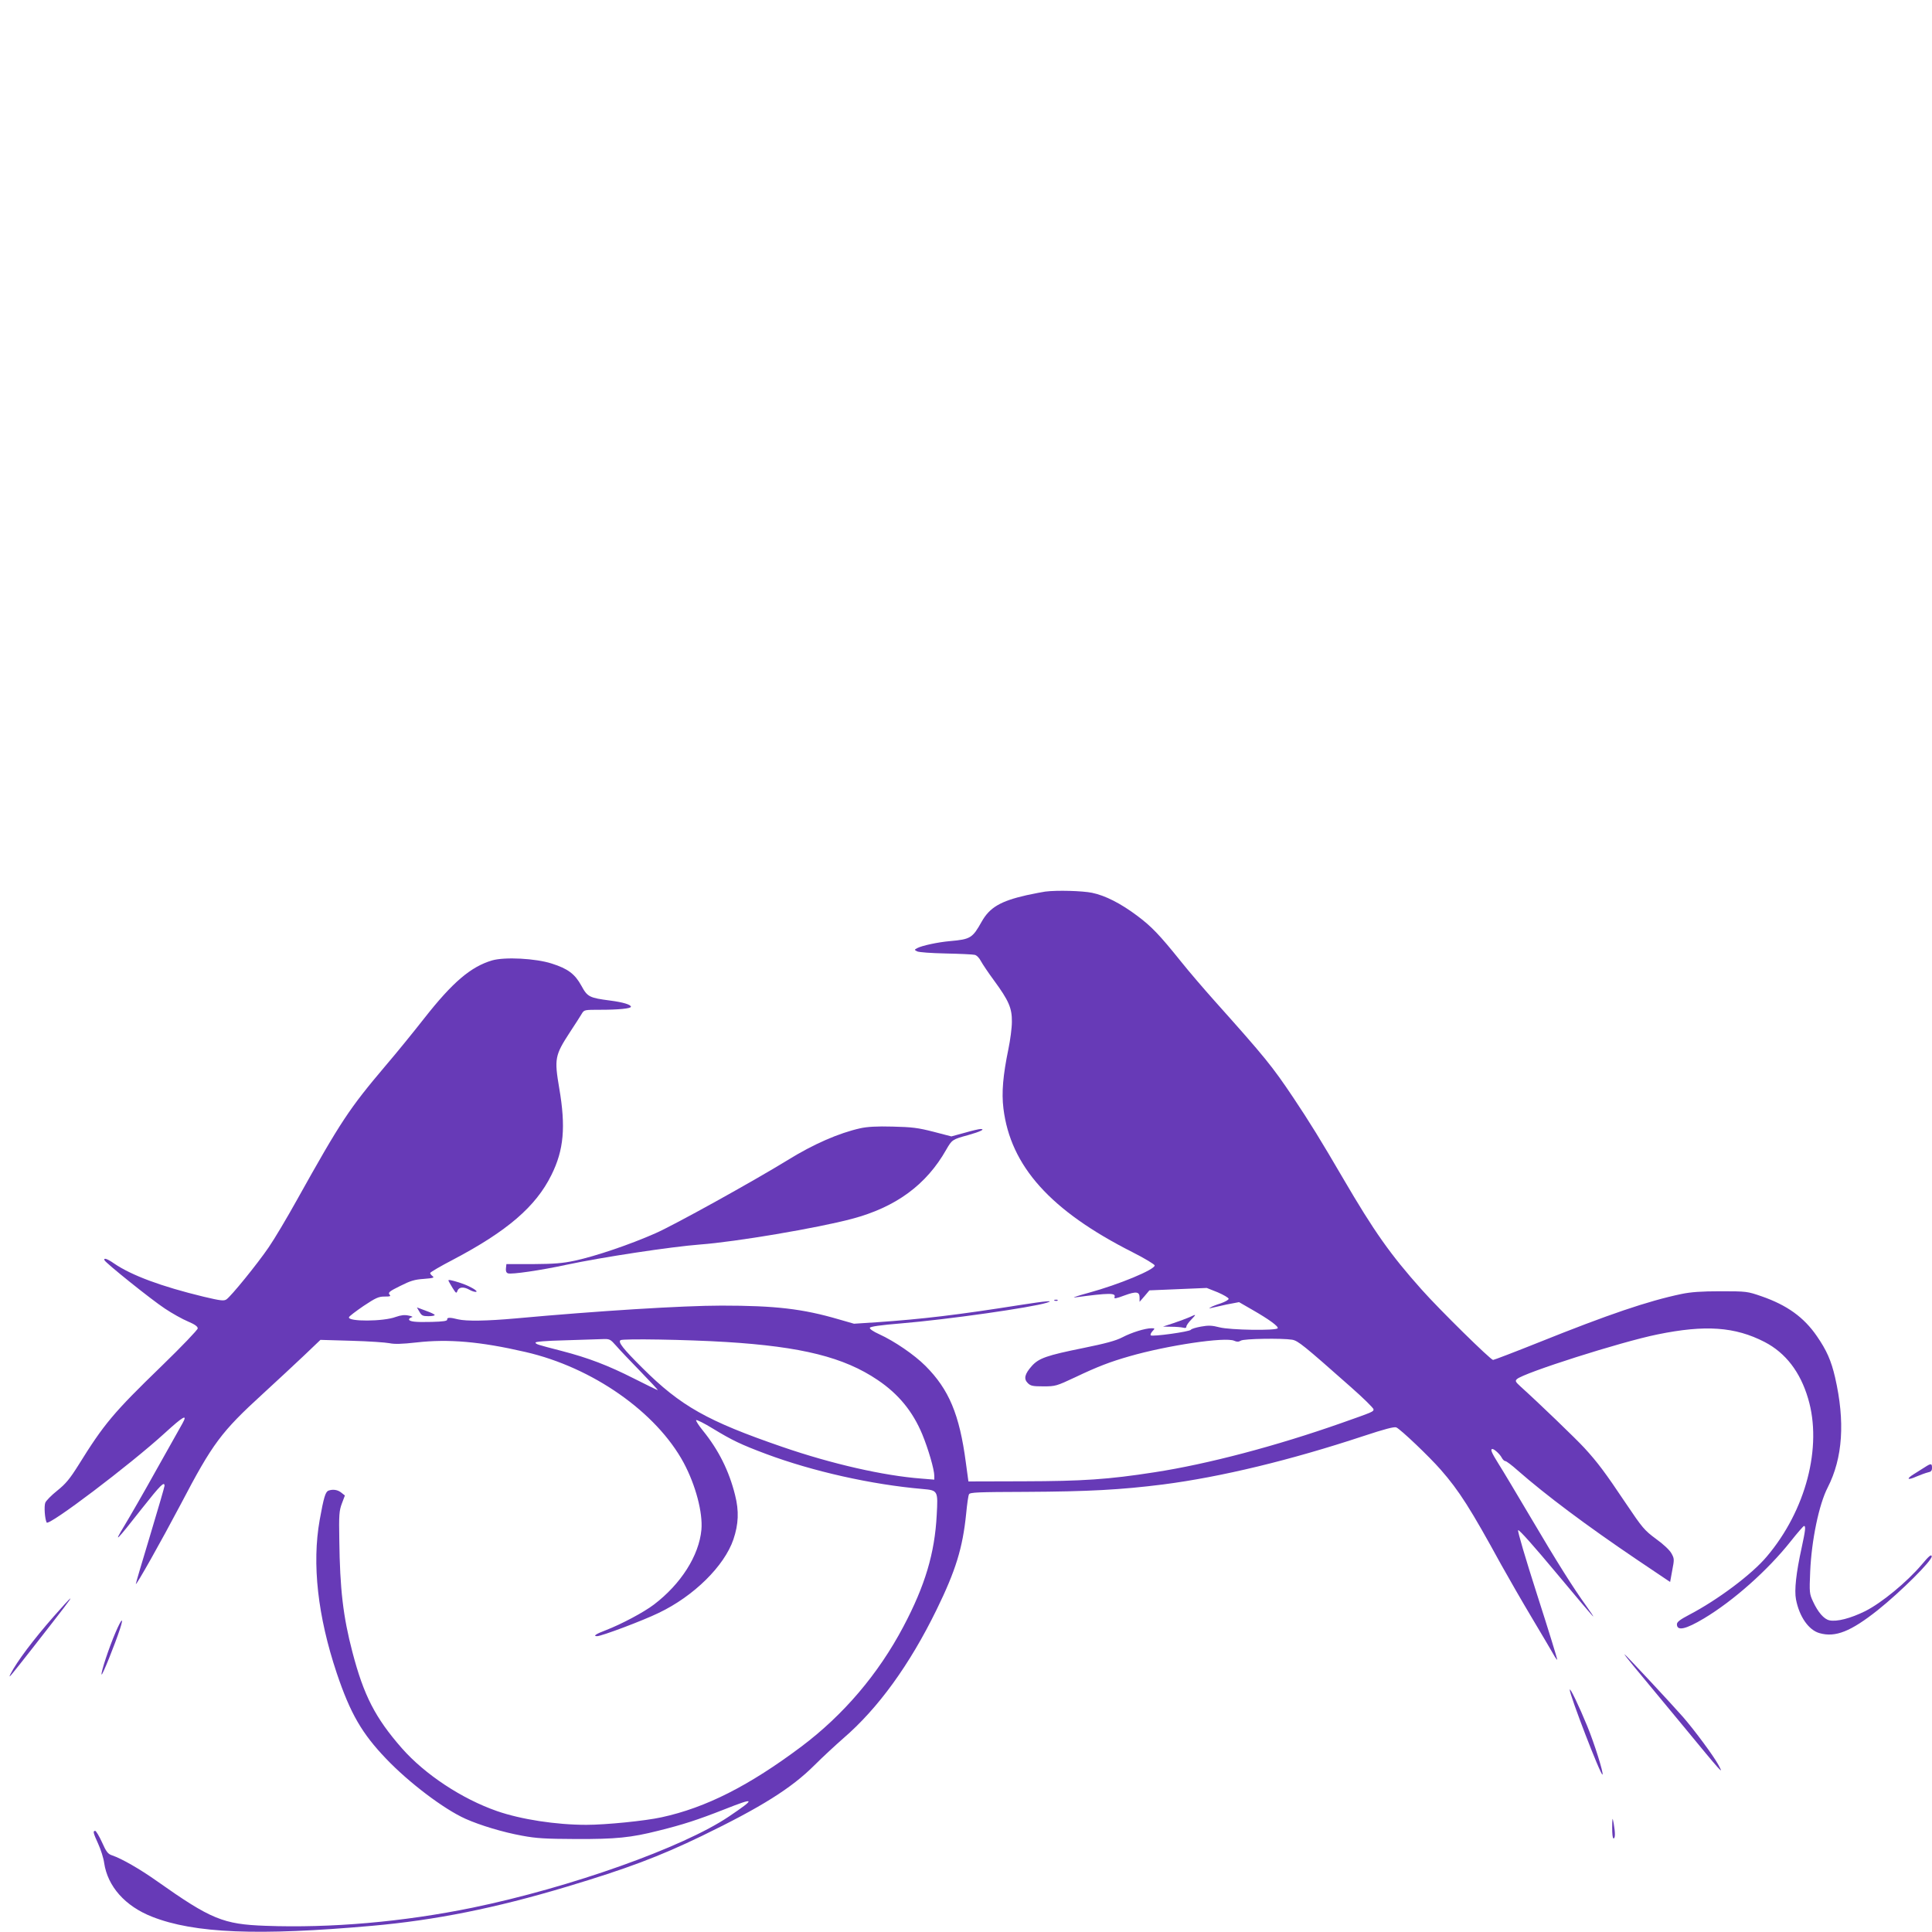<?xml version="1.0" standalone="no"?>
<!DOCTYPE svg PUBLIC "-//W3C//DTD SVG 20010904//EN"
 "http://www.w3.org/TR/2001/REC-SVG-20010904/DTD/svg10.dtd">
<svg version="1.0" xmlns="http://www.w3.org/2000/svg"
 width="1280pt" height="1280pt" viewBox="0 0 1280 1280"
 preserveAspectRatio="xMidYMid meet">
<g transform="translate(0,1280) scale(0.1,-0.1)"
fill="#673ab7" stroke="none">
<path d="M6925 6893 c-16 -2 -72 -13 -124 -24 -172 -39 -244 -81 -297 -175
-61 -109 -74 -117 -209 -129 -81 -7 -187 -30 -217 -46 -21 -11 -21 -12 -2 -22
11 -6 94 -12 189 -14 94 -2 180 -6 192 -9 13 -2 31 -20 42 -42 11 -20 49 -77
86 -127 99 -135 120 -184 119 -275 0 -41 -11 -122 -23 -180 -36 -174 -46 -289
-33 -394 47 -382 311 -677 855 -952 81 -41 147 -81 147 -88 0 -28 -236 -126
-437 -181 -70 -19 -112 -33 -93 -31 230 31 275 31 264 2 -5 -12 9 -10 65 11
79 29 101 26 101 -14 l0 -28 33 38 32 38 190 8 190 8 73 -29 c39 -17 72 -36
72 -43 0 -7 -24 -20 -52 -30 -29 -9 -60 -21 -68 -27 -12 -8 -11 -8 3 -4 11 3
56 13 102 23 l84 16 85 -49 c112 -64 178 -112 171 -124 -11 -17 -315 -12 -385
6 -50 13 -74 14 -123 5 -33 -6 -64 -15 -67 -21 -8 -13 -256 -47 -266 -37 -4 4
1 16 11 27 18 19 17 20 -6 20 -42 0 -132 -28 -193 -60 -44 -23 -112 -41 -259
-71 -242 -49 -294 -67 -341 -119 -47 -53 -55 -85 -27 -113 19 -19 33 -22 104
-22 80 0 86 2 212 61 147 70 231 102 357 138 253 73 637 130 695 103 18 -8 29
-8 44 1 20 13 273 17 340 6 39 -7 75 -36 388 -313 83 -73 151 -140 151 -148 0
-16 -3 -17 -210 -90 -434 -153 -889 -273 -1240 -327 -308 -48 -477 -59 -870
-60 l-364 -1 -17 125 c-42 319 -112 485 -268 641 -74 74 -206 164 -307 210
-38 17 -64 35 -61 42 2 8 70 18 205 29 312 26 865 105 967 137 54 17 -3 12
-170 -14 -423 -67 -652 -94 -953 -115 l-154 -10 -101 29 c-239 70 -420 91
-777 91 -256 0 -818 -35 -1365 -85 -190 -17 -325 -19 -380 -6 -54 14 -75 13
-72 -1 1 -10 -26 -14 -103 -16 -109 -3 -150 2 -150 17 0 5 8 11 18 14 10 2 2
7 -21 11 -27 6 -50 3 -85 -9 -81 -31 -319 -32 -310 -2 2 7 46 40 97 75 80 53
99 62 138 62 39 0 44 2 33 14 -10 13 2 22 71 56 67 34 96 43 157 47 62 5 72 8
58 18 -9 7 -16 16 -16 21 0 5 68 45 151 88 359 189 549 352 652 561 83 166 96
320 52 576 -33 194 -29 217 70 369 34 52 70 107 79 123 16 27 17 27 125 27
116 0 201 8 201 20 0 14 -52 30 -137 41 -138 18 -151 24 -191 98 -43 78 -89
113 -196 147 -108 35 -313 45 -396 21 -141 -42 -261 -144 -448 -382 -69 -88
-184 -230 -257 -315 -242 -286 -296 -367 -590 -894 -64 -115 -147 -255 -185
-310 -75 -110 -248 -323 -280 -345 -17 -11 -37 -9 -151 18 -281 68 -477 141
-593 220 -44 31 -71 40 -64 22 6 -17 311 -262 401 -321 48 -32 116 -70 152
-85 45 -19 65 -33 65 -46 0 -9 -105 -119 -239 -249 -320 -310 -382 -384 -552
-658 -58 -92 -84 -123 -140 -168 -39 -31 -74 -67 -79 -80 -9 -24 -3 -107 9
-131 13 -26 553 383 781 591 126 115 156 132 118 64 -13 -24 -91 -162 -173
-308 -81 -146 -177 -312 -212 -370 -75 -123 -55 -104 119 118 121 153 148 180
148 148 0 -7 -43 -154 -95 -327 -52 -172 -95 -317 -95 -323 0 -16 167 281 298
529 211 403 267 478 546 733 88 81 210 194 270 251 l109 104 206 -6 c113 -3
226 -11 251 -16 33 -7 82 -6 180 5 211 24 421 6 720 -63 446 -102 869 -399
1050 -735 79 -148 127 -330 117 -443 -16 -172 -136 -360 -315 -496 -67 -51
-216 -130 -317 -169 -69 -26 -88 -40 -59 -40 29 0 301 102 408 154 233 111
435 311 495 487 34 101 38 188 11 294 -40 161 -110 300 -214 428 -26 32 -46
63 -44 68 2 5 53 -20 113 -57 127 -77 183 -104 351 -167 308 -115 699 -203
1037 -232 101 -9 102 -11 93 -172 -13 -253 -77 -468 -221 -740 -166 -314 -396
-584 -675 -794 -347 -260 -632 -405 -927 -469 -109 -24 -370 -50 -498 -50
-201 0 -434 36 -592 91 -233 81 -478 243 -631 417 -176 201 -252 349 -327 636
-62 236 -83 419 -87 741 -3 169 -1 196 17 244 l20 53 -24 19 c-23 19 -56 24
-85 13 -20 -8 -31 -44 -58 -194 -52 -292 -13 -638 113 -1015 90 -267 166 -399
328 -568 151 -158 382 -333 525 -397 96 -43 248 -89 375 -112 96 -18 156 -21
356 -22 265 -1 365 9 547 55 165 41 260 72 436 141 207 82 212 75 31 -47 -302
-204 -1049 -470 -1699 -604 -458 -94 -937 -136 -1370 -120 -281 10 -362 43
-720 296 -113 80 -233 149 -298 171 -27 9 -38 23 -66 86 -19 42 -40 76 -45 76
-17 0 -14 -12 20 -87 17 -37 35 -94 39 -125 23 -156 139 -287 318 -357 279
-110 703 -127 1457 -60 418 37 817 117 1290 259 400 120 612 200 894 336 394
191 594 316 747 469 55 55 142 135 191 178 230 198 439 486 618 852 127 260
173 409 196 636 6 63 14 121 19 129 6 13 59 15 376 16 415 2 632 14 909 49
387 50 845 161 1329 321 139 46 204 63 217 57 30 -14 217 -192 294 -280 122
-139 198 -259 400 -628 49 -88 141 -248 205 -355 64 -107 127 -214 140 -237
13 -24 25 -41 27 -39 2 2 -57 194 -132 427 -79 246 -132 426 -127 431 6 6 110
-112 251 -281 133 -160 244 -291 247 -291 2 0 -18 30 -45 68 -86 119 -194 290
-366 582 -93 157 -190 320 -217 362 -47 75 -56 98 -40 98 13 -1 49 -34 61 -57
7 -13 17 -23 24 -23 7 0 44 -28 82 -62 186 -163 454 -364 790 -591 l220 -148
14 77 c14 72 14 78 -5 112 -11 21 -53 61 -102 96 -77 57 -90 72 -201 237 -136
203 -186 270 -274 366 -55 60 -302 298 -422 406 -35 32 -38 38 -25 50 43 41
689 247 931 296 317 65 514 51 710 -50 139 -72 236 -198 288 -374 96 -321 -15
-743 -274 -1048 -99 -118 -327 -288 -513 -385 -61 -32 -82 -48 -82 -63 0 -47
58 -34 180 39 195 117 421 318 572 508 45 57 86 104 90 104 13 0 9 -30 -16
-146 -36 -164 -49 -280 -37 -341 22 -114 84 -203 156 -223 105 -30 207 11 385
152 154 123 363 331 358 357 -2 15 -17 4 -67 -56 -99 -116 -264 -252 -373
-307 -97 -48 -189 -72 -238 -61 -36 8 -75 53 -108 124 -24 52 -25 59 -19 200
9 206 58 444 116 556 100 196 116 436 49 729 -26 112 -56 180 -121 274 -86
125 -197 205 -367 264 -93 32 -98 33 -270 33 -130 0 -197 -5 -260 -18 -224
-47 -485 -136 -946 -321 -160 -64 -296 -116 -302 -116 -16 0 -355 333 -474
467 -207 232 -314 384 -518 733 -150 257 -224 377 -333 540 -139 207 -184 263
-522 641 -66 74 -166 190 -221 259 -143 178 -195 232 -290 303 -108 81 -211
134 -299 152 -63 13 -232 18 -310 8z m-2842 -3010 c23 -27 96 -103 161 -170
66 -68 117 -123 114 -123 -3 0 -75 35 -160 78 -168 85 -300 136 -478 182 -166
43 -169 44 -172 55 -2 6 69 12 192 15 107 3 219 7 248 8 52 2 54 1 95 -45z
m727 26 c501 -31 782 -101 1005 -252 138 -93 232 -208 295 -359 40 -97 80
-234 80 -276 l0 -25 -86 7 c-250 19 -593 97 -921 210 -497 171 -673 270 -927
523 -128 127 -163 172 -145 184 16 11 439 4 699 -12z"/>
<path d="M5700 5325 c-143 -32 -310 -105 -480 -210 -226 -139 -756 -433 -878
-486 -172 -76 -395 -151 -532 -181 -85 -18 -138 -22 -280 -23 l-175 0 -3 -28
c-2 -18 2 -29 13 -33 21 -9 219 20 385 56 239 51 695 120 890 135 231 17 777
109 1005 170 290 77 492 225 624 458 38 66 40 68 146 97 79 22 116 40 81 40
-9 0 -57 -11 -105 -25 l-88 -24 -119 31 c-102 26 -141 31 -269 34 -106 3 -169
-1 -215 -11z"/>
<path d="M2972 4313 c2 -5 14 -25 27 -47 23 -36 25 -37 32 -17 10 25 42 27 79
6 14 -8 32 -14 40 -14 30 -1 -36 39 -99 59 -68 22 -85 24 -79 13z"/>
<path d="M6988 4183 c7 -3 16 -2 19 1 4 3 -2 6 -13 5 -11 0 -14 -3 -6 -6z"/>
<path d="M2779 4109 c14 -25 22 -29 59 -29 23 0 42 3 42 8 0 4 -27 17 -59 28
l-59 22 17 -29z"/>
<path d="M7880 4073 c-19 -8 -66 -26 -105 -39 l-70 -23 55 -1 c30 0 65 -3 78
-6 15 -4 22 -2 22 7 0 7 14 28 32 46 36 38 36 38 -12 16z"/>
<path d="M12755 3081 c-16 -10 -50 -31 -73 -46 -56 -34 -46 -45 16 -17 26 11
59 23 75 27 21 4 27 11 27 30 0 30 -6 31 -45 6z"/>
<path d="M358 2093 c-136 -155 -246 -301 -288 -383 -18 -37 -6 -22 137 160
225 288 265 340 259 340 -3 0 -52 -53 -108 -117z"/>
<path d="M766 1986 c-44 -102 -98 -265 -93 -280 4 -11 90 204 122 302 27 83
11 71 -29 -22z"/>
<path d="M10822 1763 c36 -43 176 -213 313 -378 284 -345 287 -347 250 -278
-31 58 -156 227 -235 318 -81 92 -382 415 -387 415 -3 0 24 -35 59 -77z"/>
<path d="M10400 1605 c-1 -34 206 -572 217 -562 8 9 -53 204 -101 321 -55 134
-115 259 -116 241z"/>
<path d="M10681 693 c0 -43 3 -73 9 -73 12 0 12 36 1 100 -8 43 -9 41 -10 -27z"/>
</g>
</svg>
